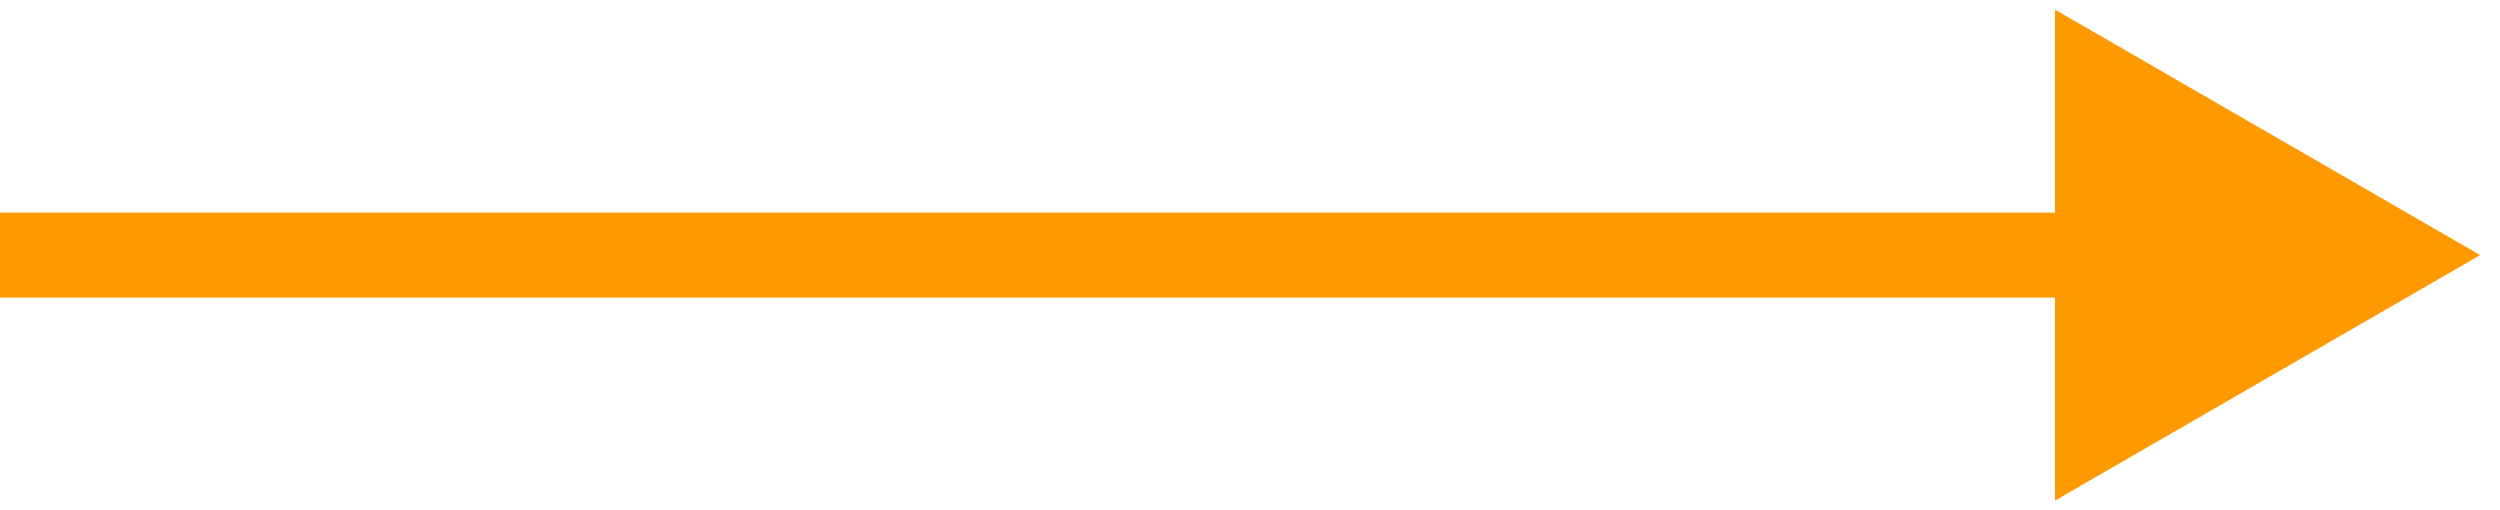 <?xml version="1.0" encoding="utf-8"?>
<svg xmlns="http://www.w3.org/2000/svg" fill="none" height="100%" overflow="visible" preserveAspectRatio="none" style="display: block;" viewBox="0 0 49 10" width="100%">
<path d="M48.611 5L40.278 0.189V9.811L48.611 5ZM0 5V5.833H41.111V5V4.167H0V5Z" fill="#FF9900" id="Vector 101"/>
</svg>